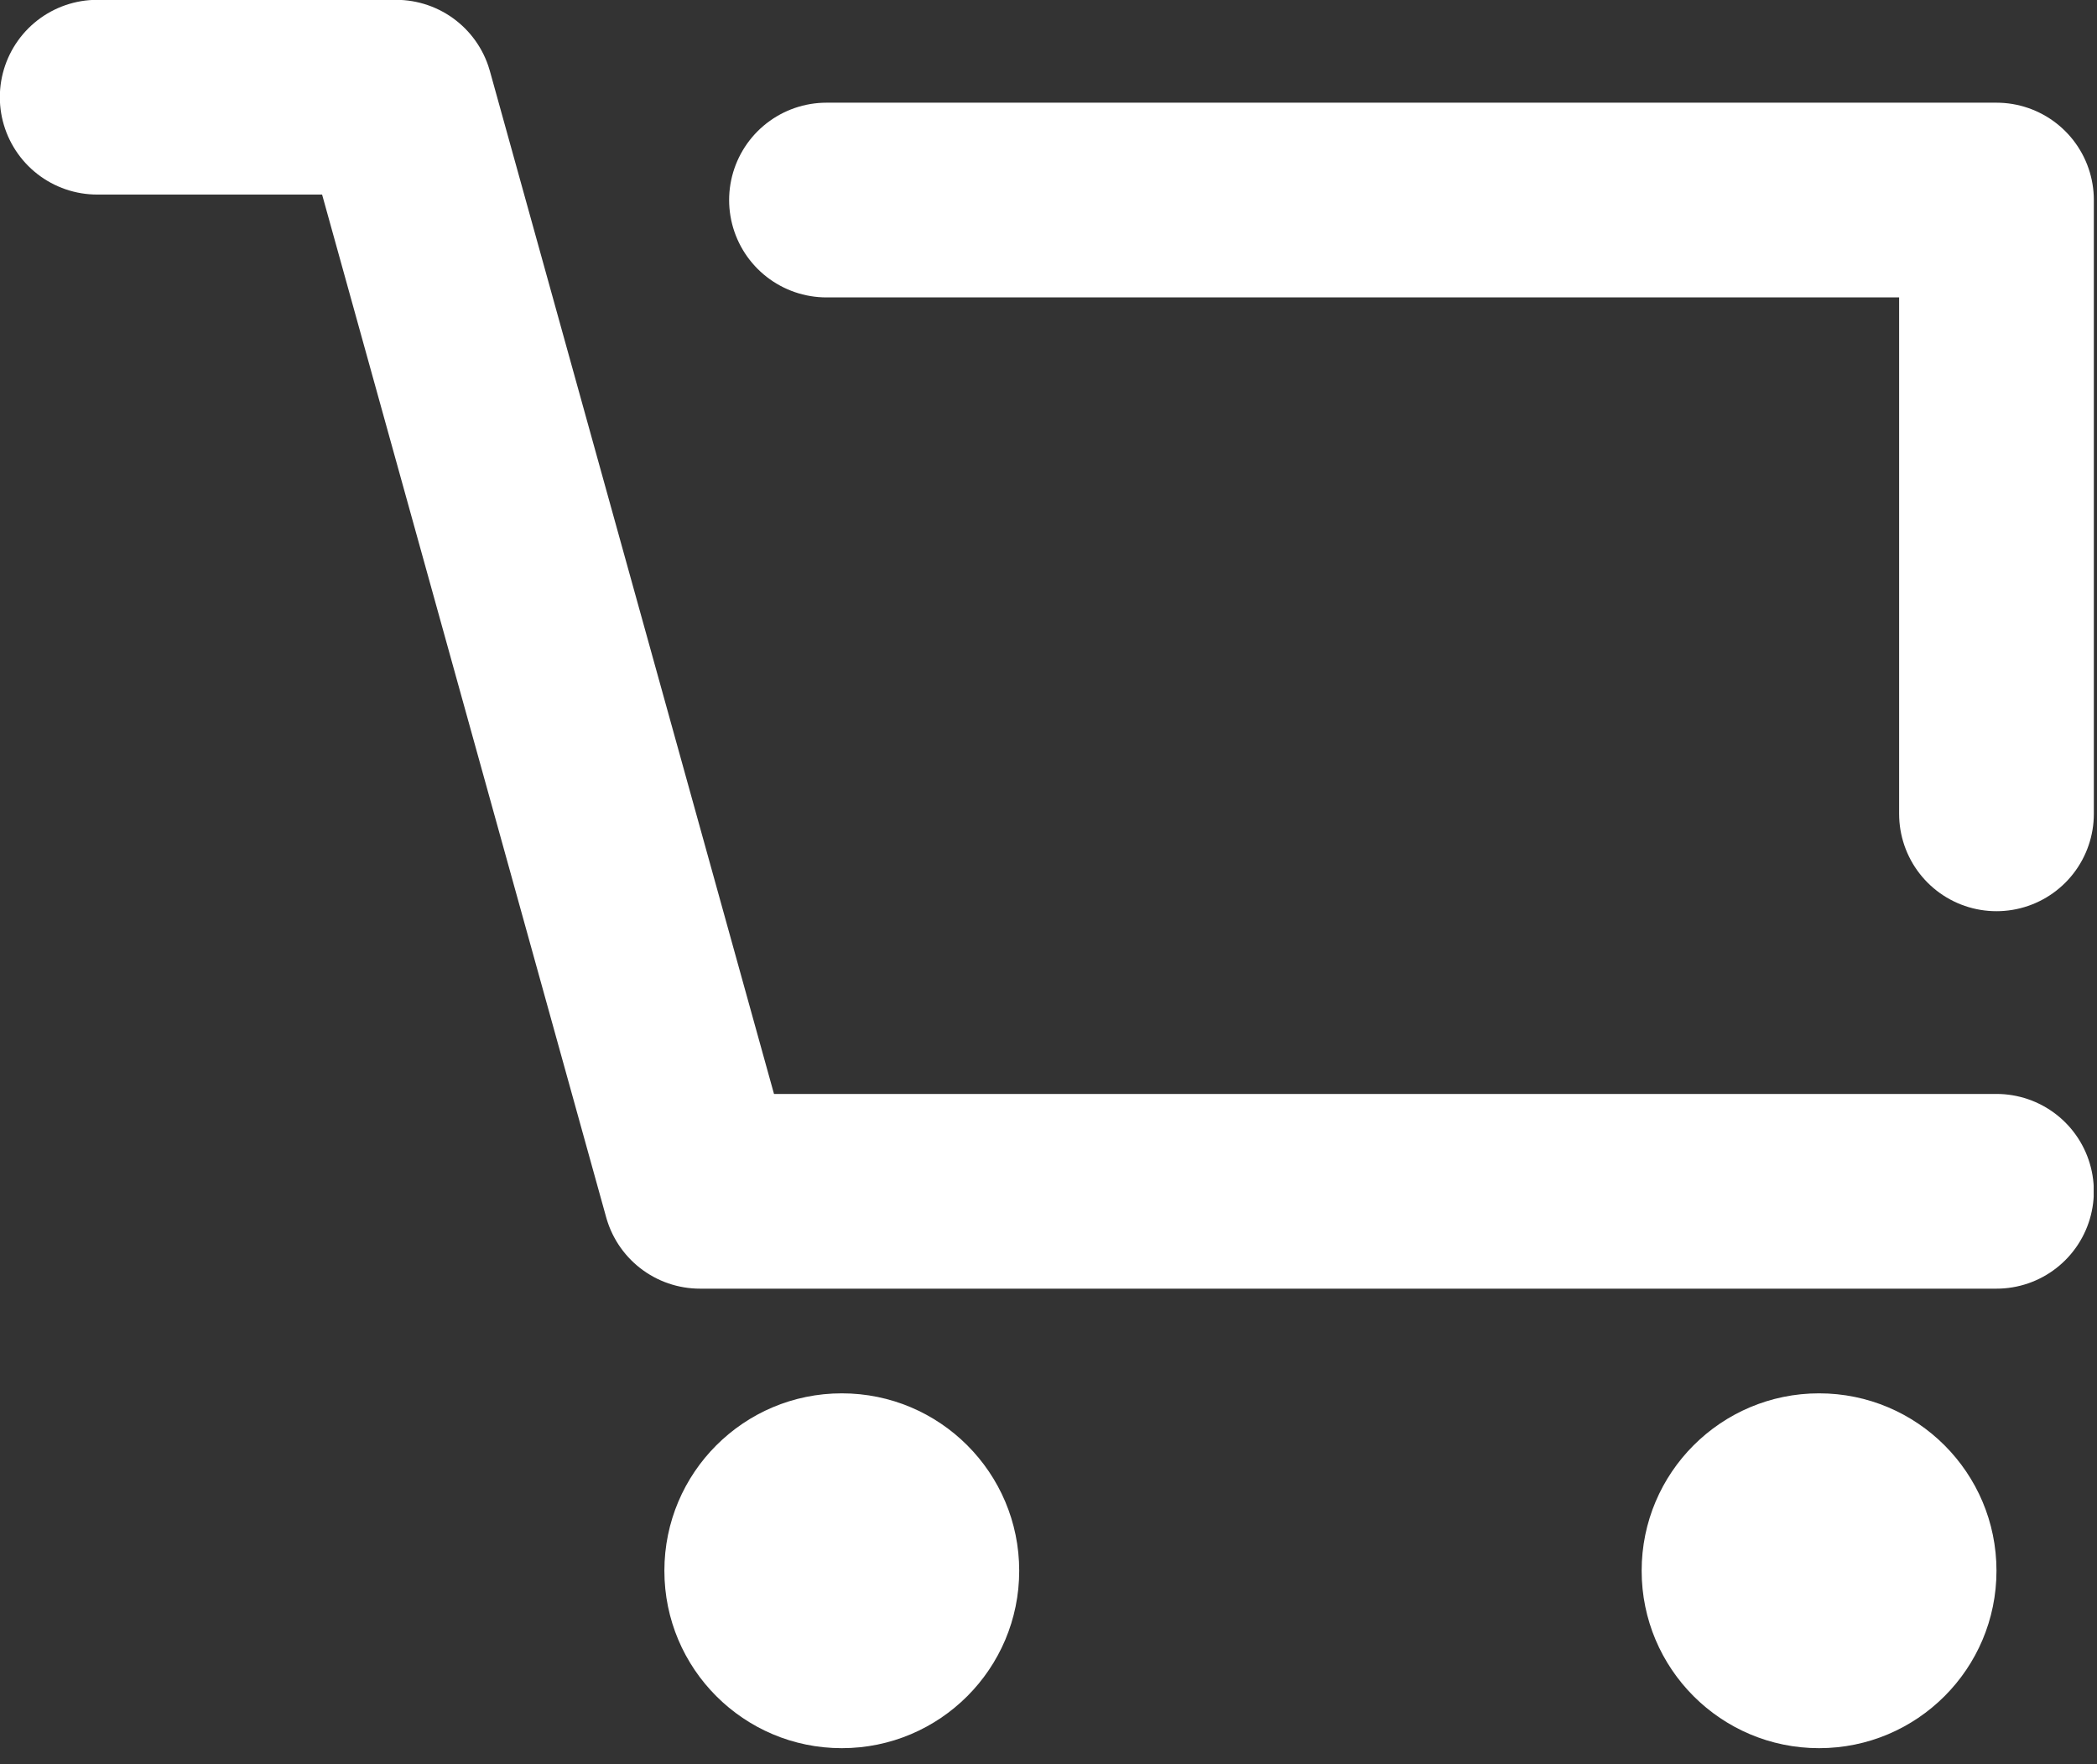 <svg width="63" height="53" viewBox="0 0 63 53" fill="none" xmlns="http://www.w3.org/2000/svg">
<rect x="0" y="0" width="63" height="53" fill="#333333" stroke="none"/>
<g clip-path="url(#clip0_1_12)">
<path d="M2.92 2.92H11.9L21.03 35.79H59.98" stroke="white" stroke-width="5.85" stroke-linecap="round" stroke-linejoin="round"/>
<path d="M25.29 52.52C28.234 52.52 30.62 50.134 30.62 47.19C30.62 44.246 28.234 41.86 25.29 41.86C22.346 41.86 19.96 44.246 19.96 47.19C19.96 50.134 22.346 52.52 25.29 52.52Z" fill="white"/>
<path d="M54.65 52.52C57.594 52.52 59.98 50.134 59.98 47.19C59.98 44.246 57.594 41.86 54.65 41.86C51.706 41.86 49.32 44.246 49.32 47.19C49.32 50.134 51.706 52.52 54.65 52.52Z" fill="white"/>
<path d="M24.83 6.01H59.98V24.45" stroke="white" stroke-width="5.85" stroke-linecap="round" stroke-linejoin="round"/>
</g>
<defs>
<clipPath id="clip0_1_12">
<rect width="62.9" height="52.53" fill="white"/>
</clipPath>
</defs>
</svg>

